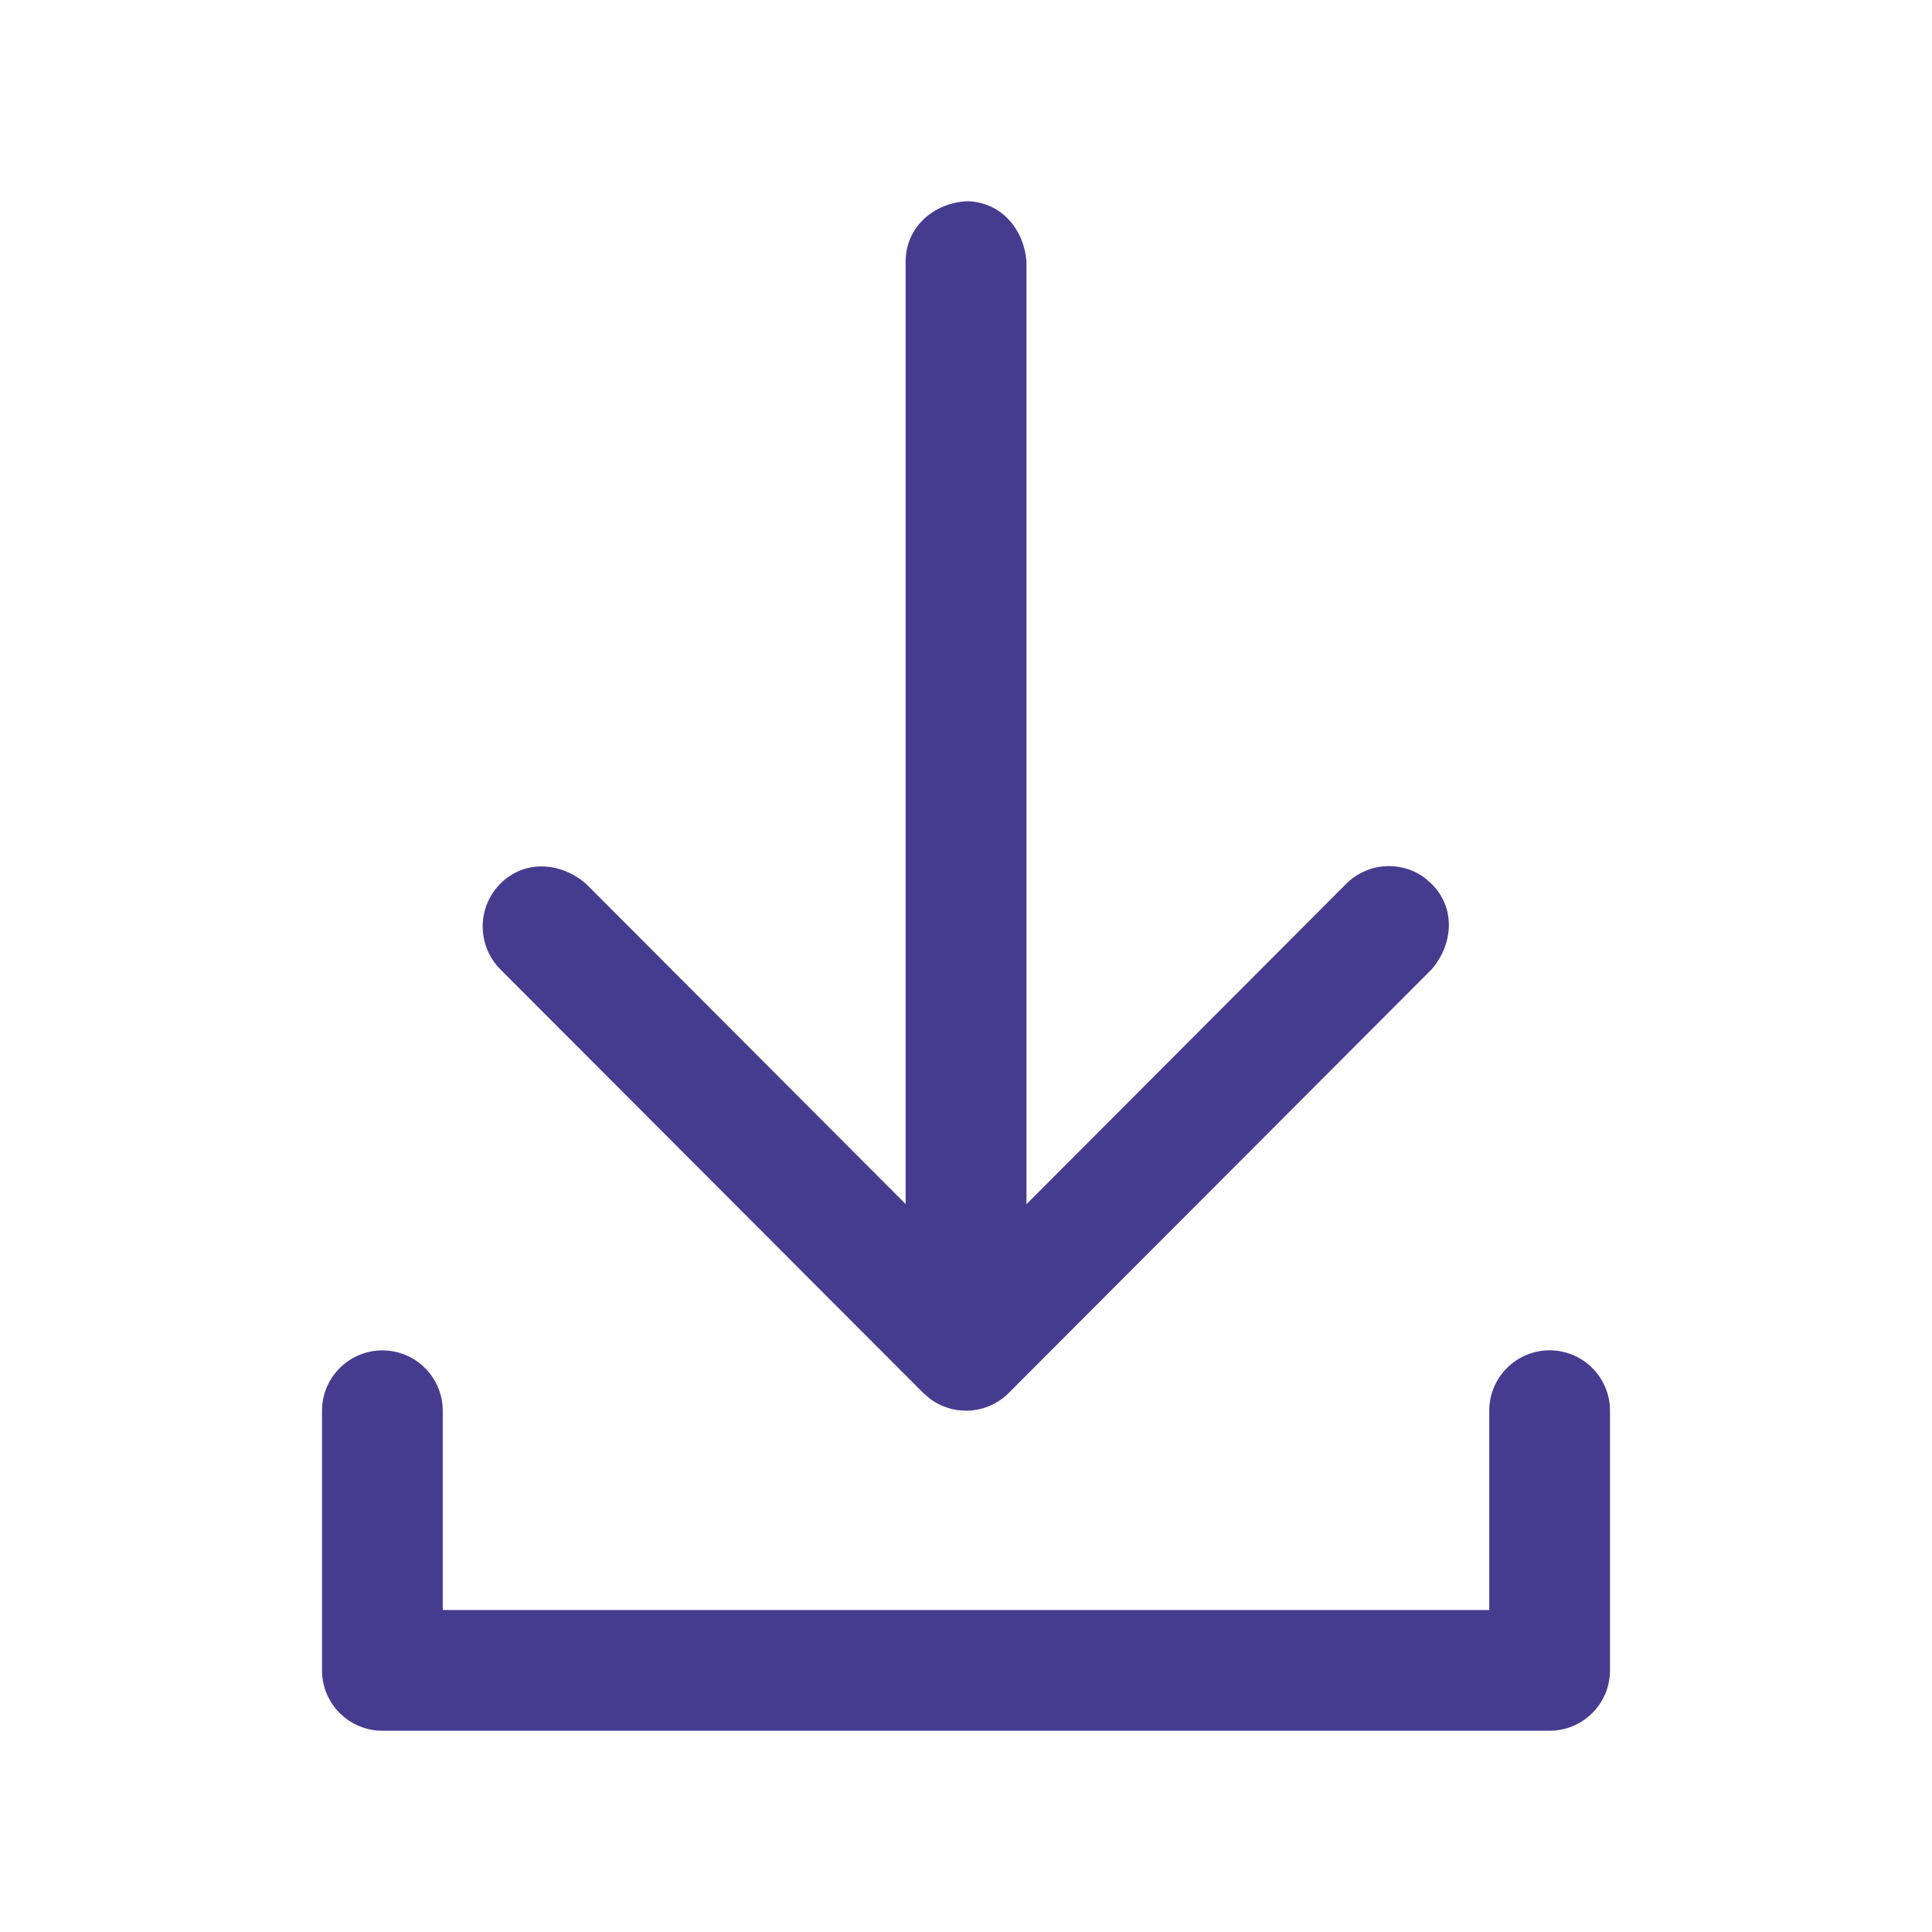 <svg width="24" height="24" viewBox="0 0 24 24" fill="none" xmlns="http://www.w3.org/2000/svg">
<path d="M20 17.524C20 17.325 19.921 17.134 19.78 16.994C19.64 16.853 19.449 16.774 19.25 16.774C19.051 16.774 18.86 16.853 18.72 16.994C18.579 17.134 18.5 17.325 18.5 17.524V20H5.5V17.525C5.5 17.326 5.421 17.135 5.28 16.995C5.14 16.854 4.949 16.775 4.75 16.775C4.551 16.775 4.36 16.854 4.22 16.995C4.079 17.135 4 17.326 4 17.525V20.75C4 20.949 4.079 21.14 4.22 21.28C4.36 21.421 4.551 21.5 4.75 21.5H19.25C19.449 21.5 19.64 21.421 19.78 21.28C19.921 21.14 20 20.949 20 20.75V17.524Z" fill="#463C8F"/>
<path d="M6.216 12.042L11.469 17.304L11.554 17.377C11.699 17.484 11.877 17.535 12.056 17.522C12.236 17.509 12.404 17.431 12.531 17.304L17.784 12.042C18.05 11.734 18.089 11.285 17.784 10.979L17.7 10.906C17.556 10.799 17.378 10.748 17.198 10.761C17.019 10.774 16.85 10.852 16.723 10.979L12.751 14.959V3.252C12.723 2.845 12.43 2.5 12.001 2.5C11.594 2.527 11.25 2.821 11.25 3.252V14.957L7.278 10.977C6.97 10.712 6.522 10.672 6.216 10.977C6.075 11.118 5.996 11.309 5.996 11.509C5.996 11.709 6.075 11.901 6.216 12.042Z" fill="#463C8F"/>
</svg>
